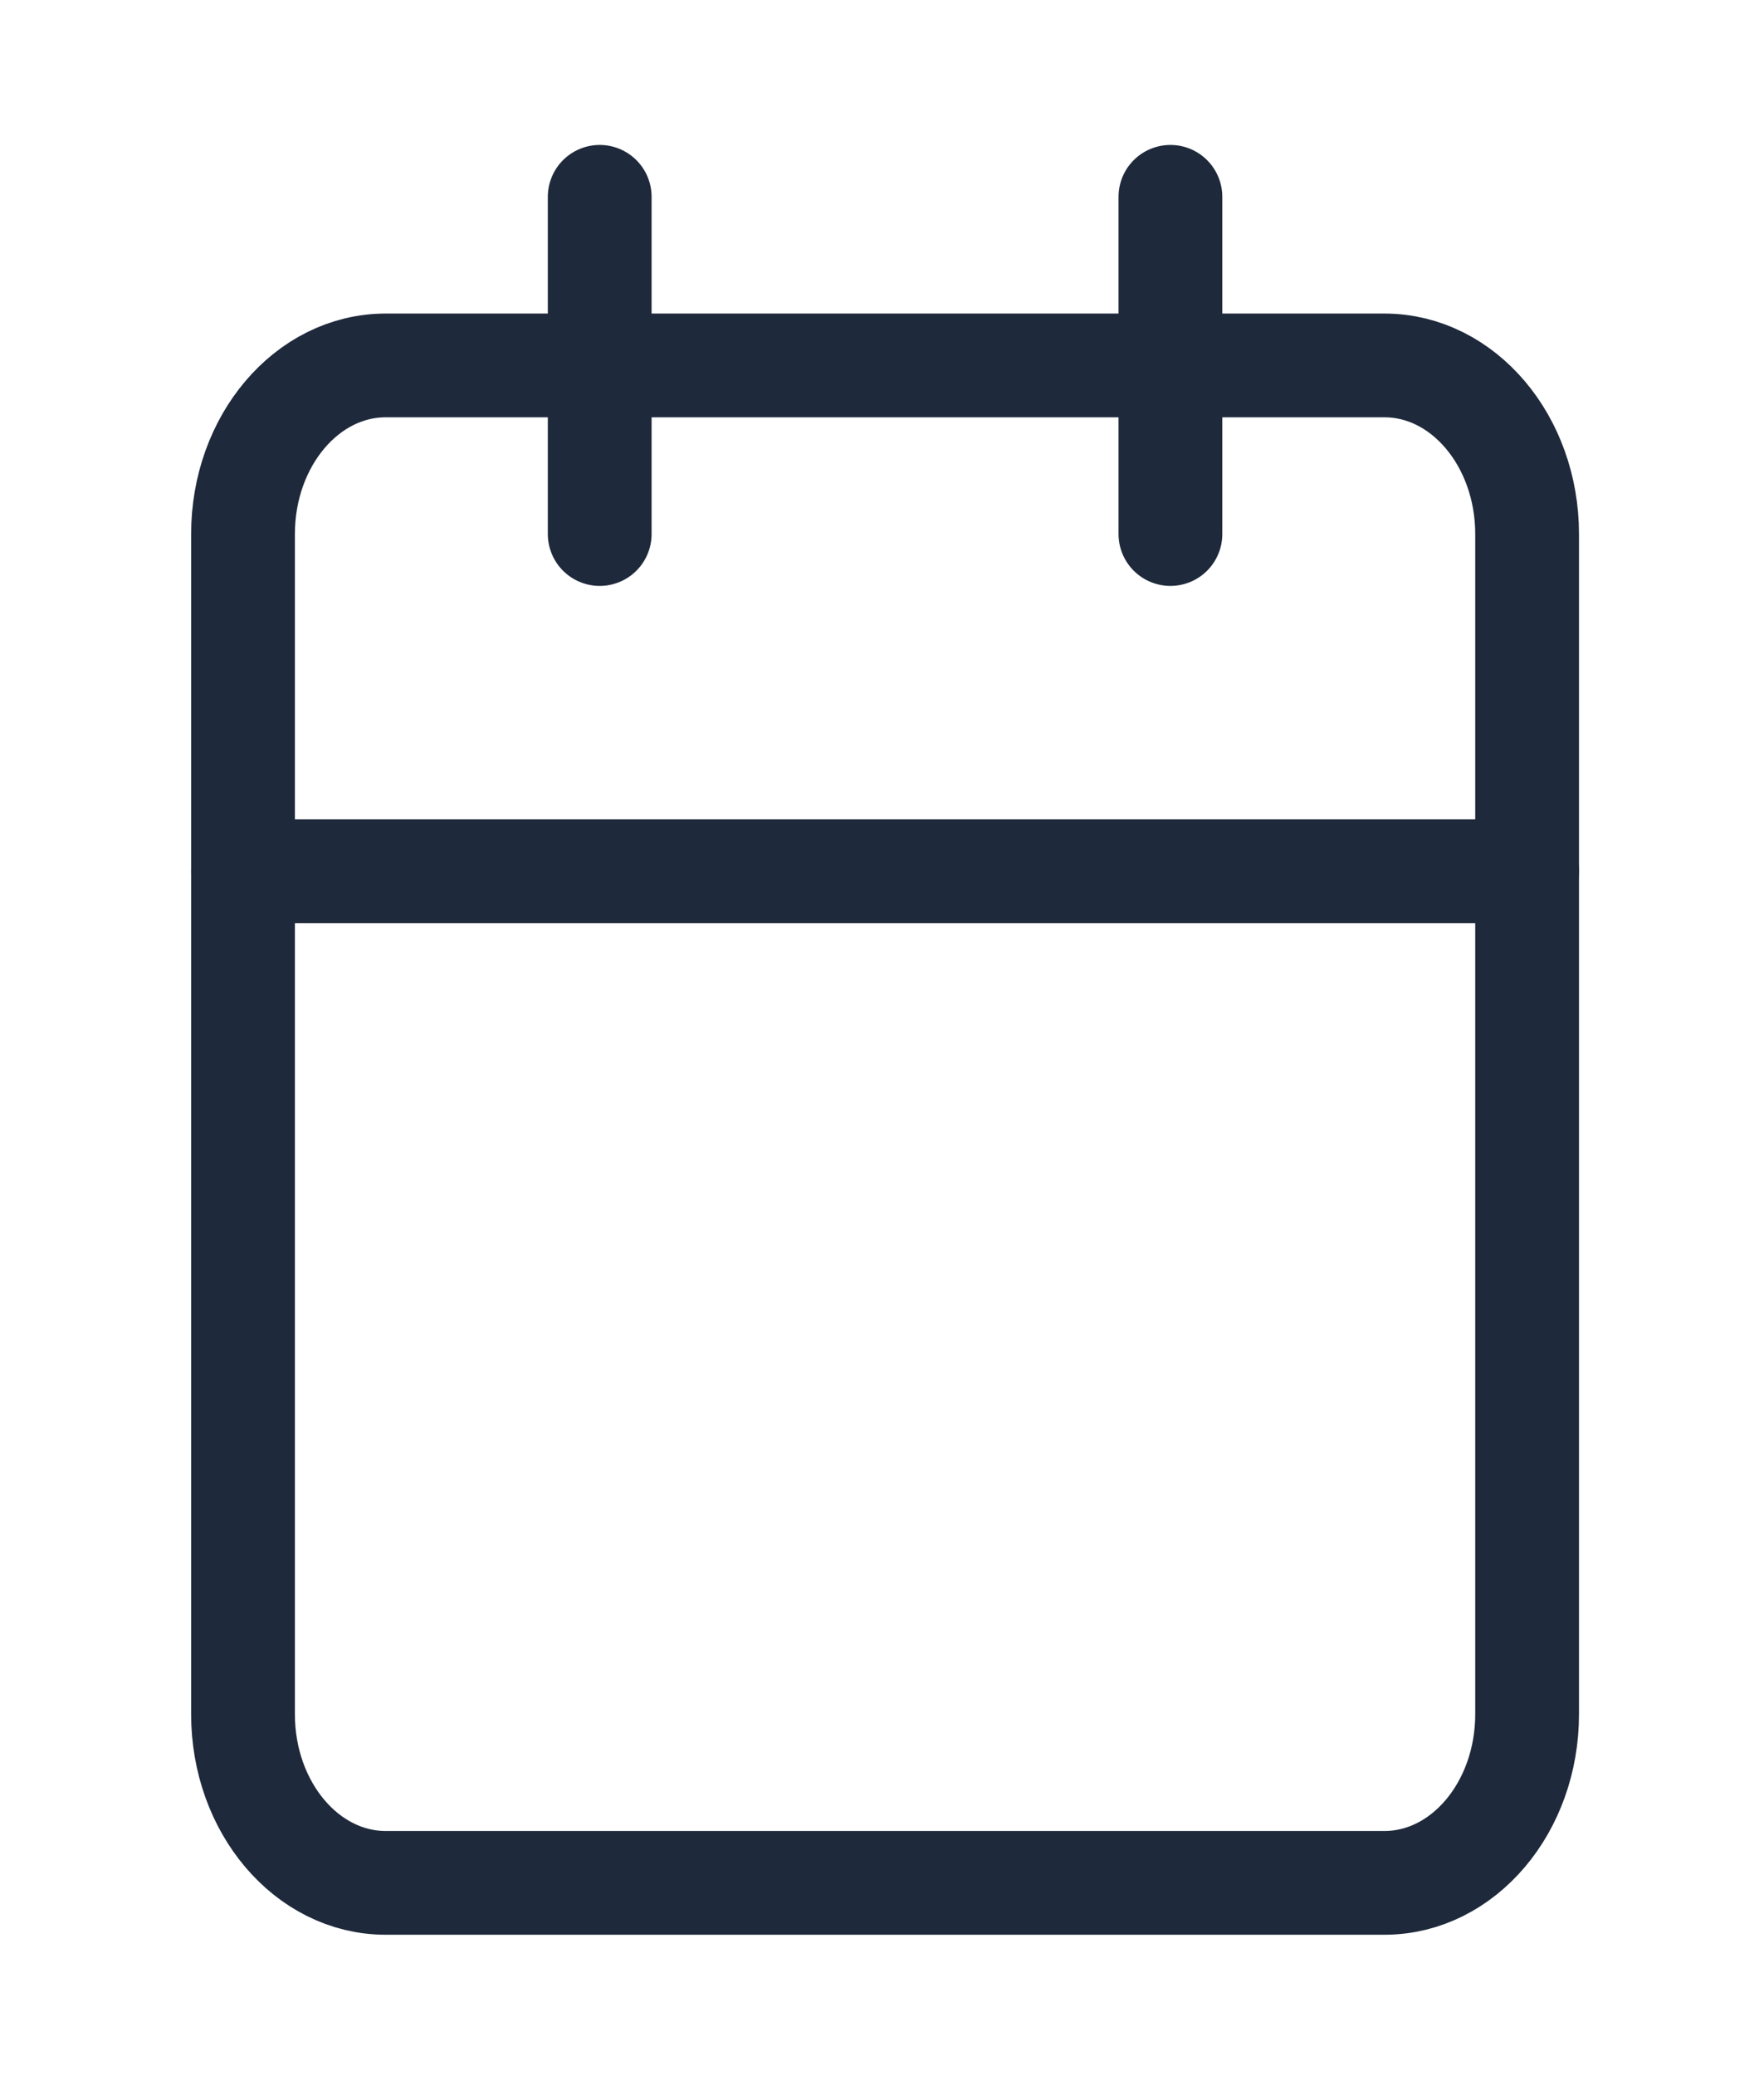 <svg width="34" height="40" viewBox="0 0 34 40" fill="none" xmlns="http://www.w3.org/2000/svg">
<path d="M26.684 7.044H7.434C5.915 7.044 4.684 8.5 4.684 10.294V33.044C4.684 34.839 5.915 36.294 7.434 36.294H26.684C28.202 36.294 29.434 34.839 29.434 33.044V10.294C29.434 8.5 28.202 7.044 26.684 7.044Z" stroke="#1E293B" stroke-width="2" stroke-linecap="round" stroke-linejoin="round"/>
<path d="M22.559 3.794V10.294" stroke="#1E293B" stroke-width="2" stroke-linecap="round" stroke-linejoin="round"/>
<path d="M11.559 3.794V10.294" stroke="#1E293B" stroke-width="2" stroke-linecap="round" stroke-linejoin="round"/>
<path d="M4.684 16.794H29.434" stroke="#1E293B" stroke-width="2" stroke-linecap="round" stroke-linejoin="round"/>
</svg>
